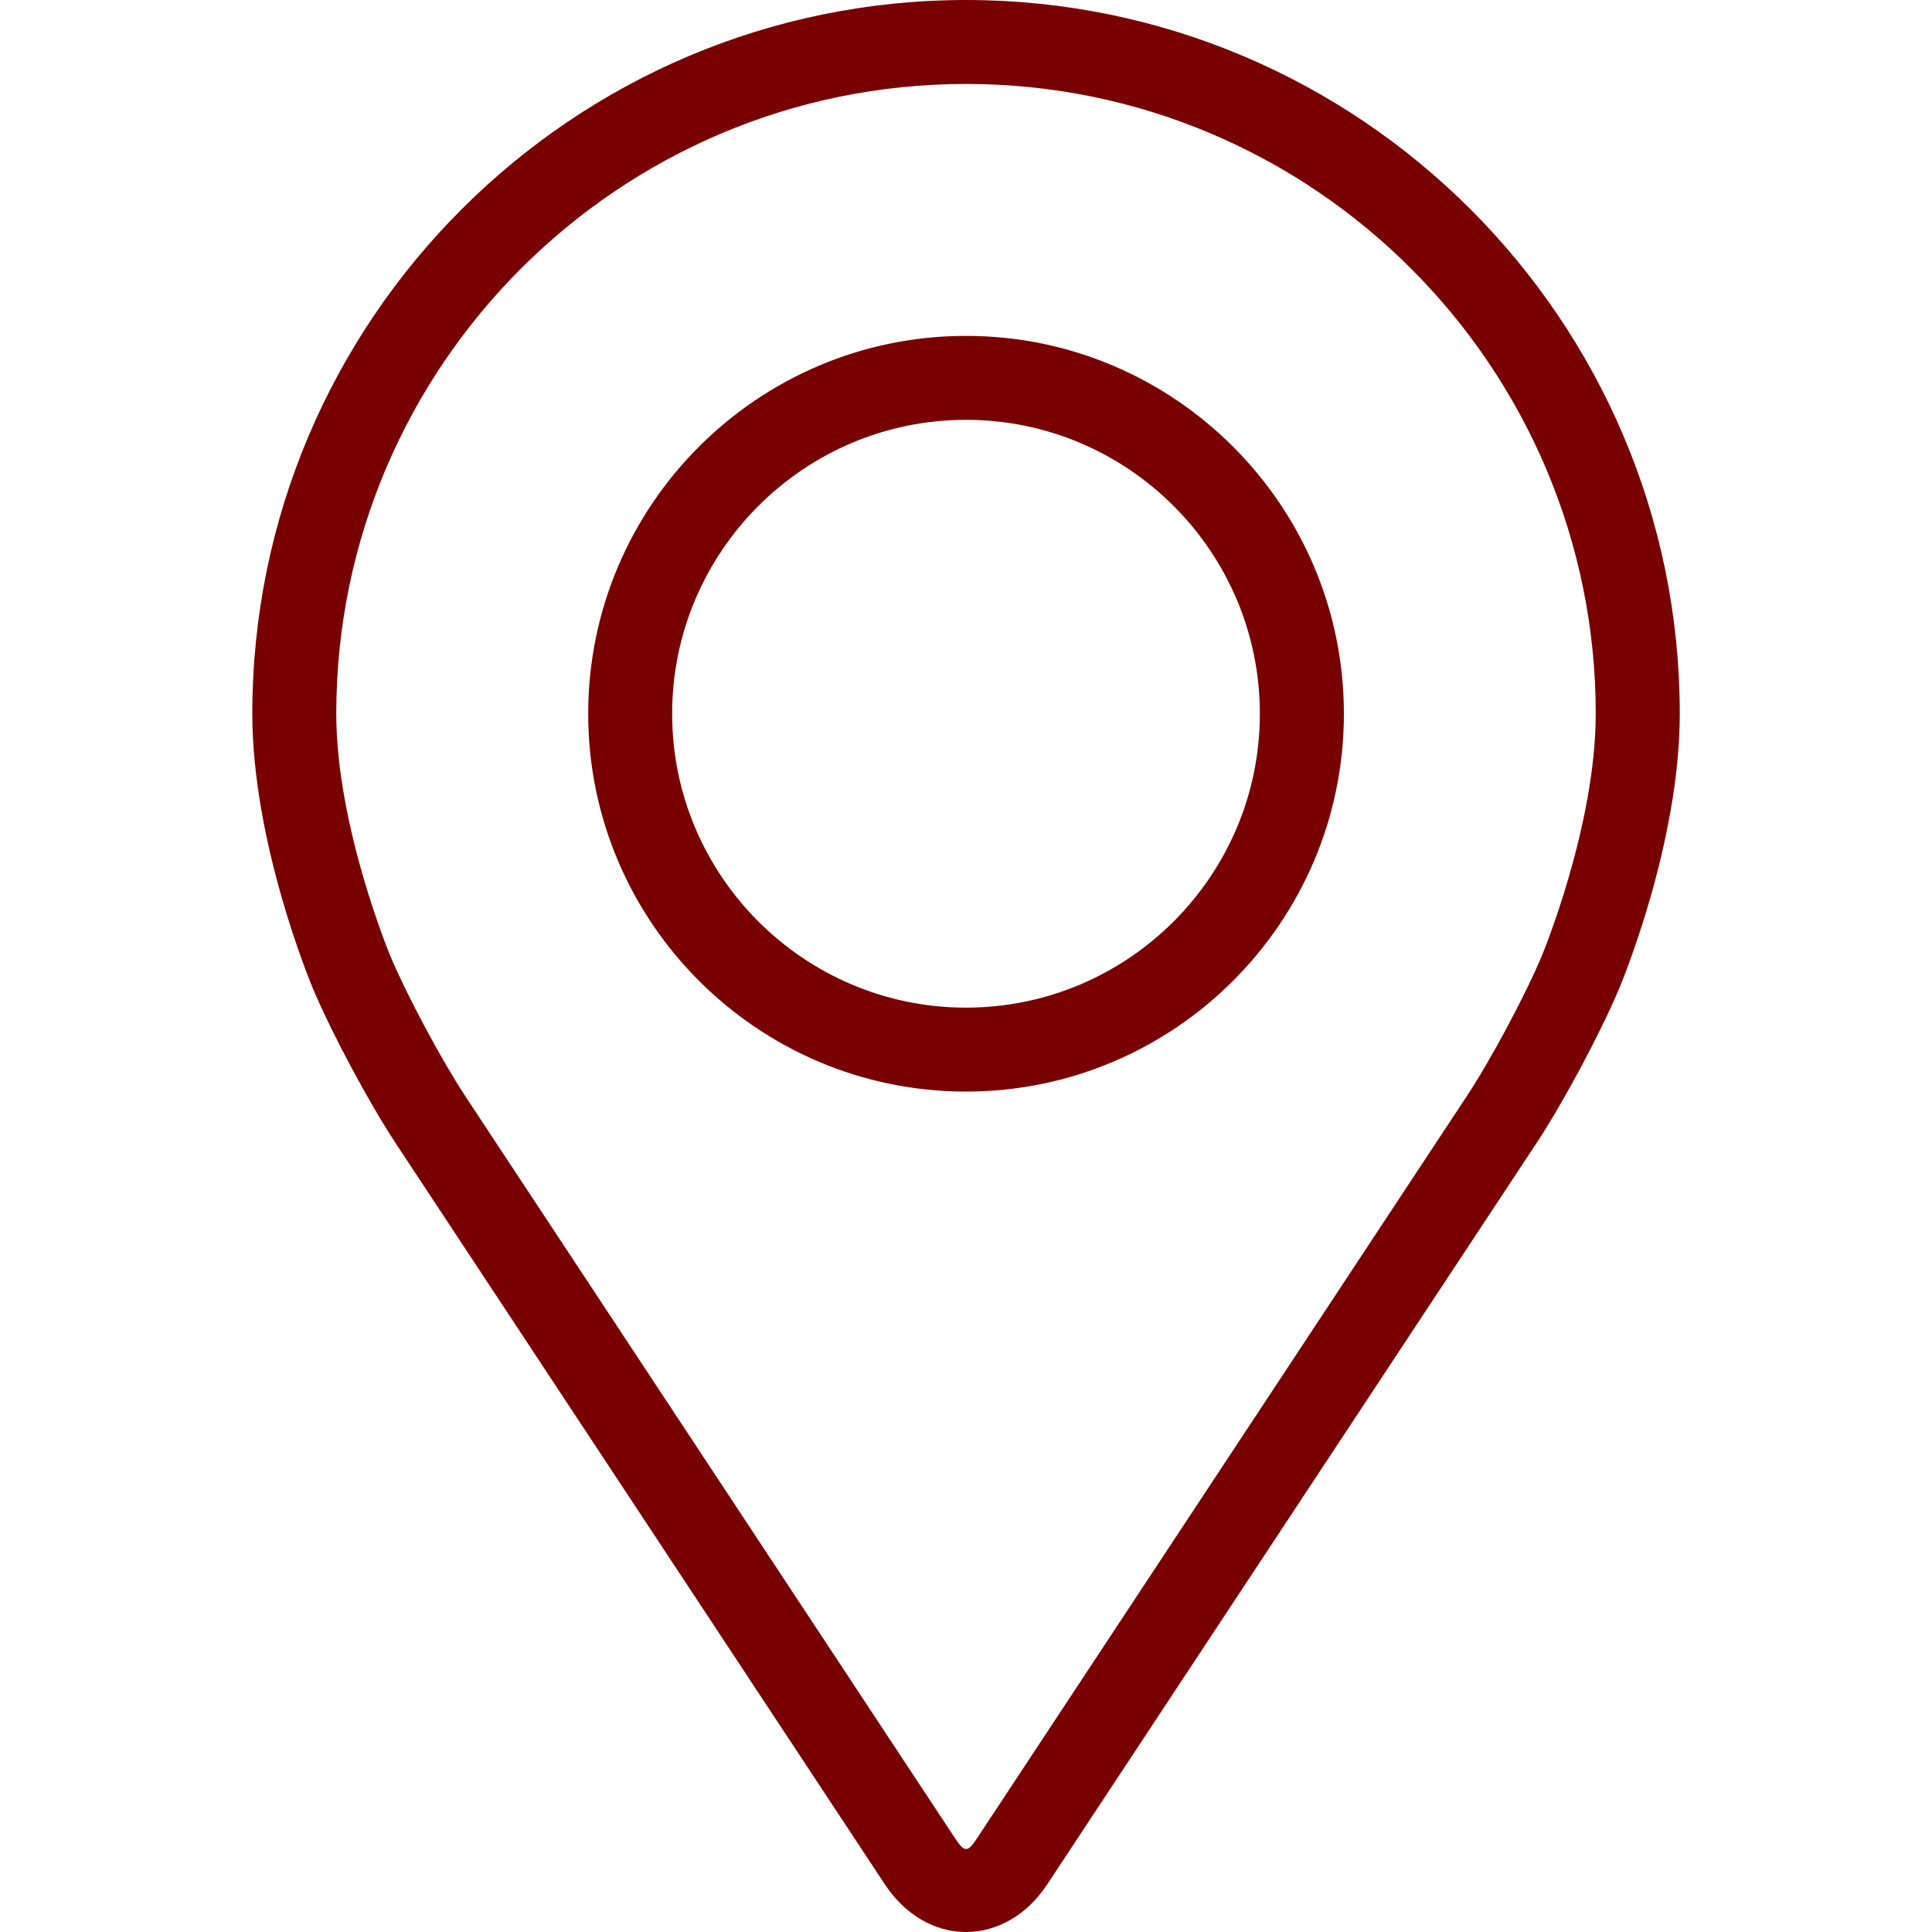 <svg width="20" height="20" viewBox="0 0 20 20" fill="none" xmlns="http://www.w3.org/2000/svg">
<path d="M10 0C5.927 0 2.612 3.314 2.612 7.388C2.612 8.729 3.214 10.172 3.239 10.232C3.433 10.694 3.817 11.41 4.093 11.83L9.159 19.505C9.366 19.82 9.673 20 10 20C10.328 20 10.635 19.82 10.842 19.505L15.908 11.83C16.185 11.41 16.568 10.694 16.762 10.232C16.787 10.172 17.389 8.73 17.389 7.388C17.389 3.314 14.074 0 10 0ZM15.961 9.895C15.787 10.309 15.431 10.975 15.182 11.351L10.116 19.027C10.017 19.179 9.985 19.179 9.885 19.027L4.819 11.351C4.571 10.975 4.214 10.308 4.04 9.895C4.033 9.877 3.481 8.549 3.481 7.388C3.481 3.794 6.406 0.869 10 0.869C13.595 0.869 16.519 3.794 16.519 7.388C16.519 8.551 15.966 9.882 15.961 9.895Z" fill="#790000"/>
<path d="M10 3.477C7.843 3.477 6.089 5.232 6.089 7.389C6.089 9.545 7.843 11.3 10 11.3C12.157 11.3 13.912 9.545 13.912 7.389C13.912 5.232 12.157 3.477 10 3.477ZM10 10.431C8.323 10.431 6.958 9.066 6.958 7.389C6.958 5.711 8.323 4.346 10 4.346C11.677 4.346 13.042 5.711 13.042 7.389C13.042 9.066 11.677 10.431 10 10.431Z" fill="#790000"/>
</svg>
